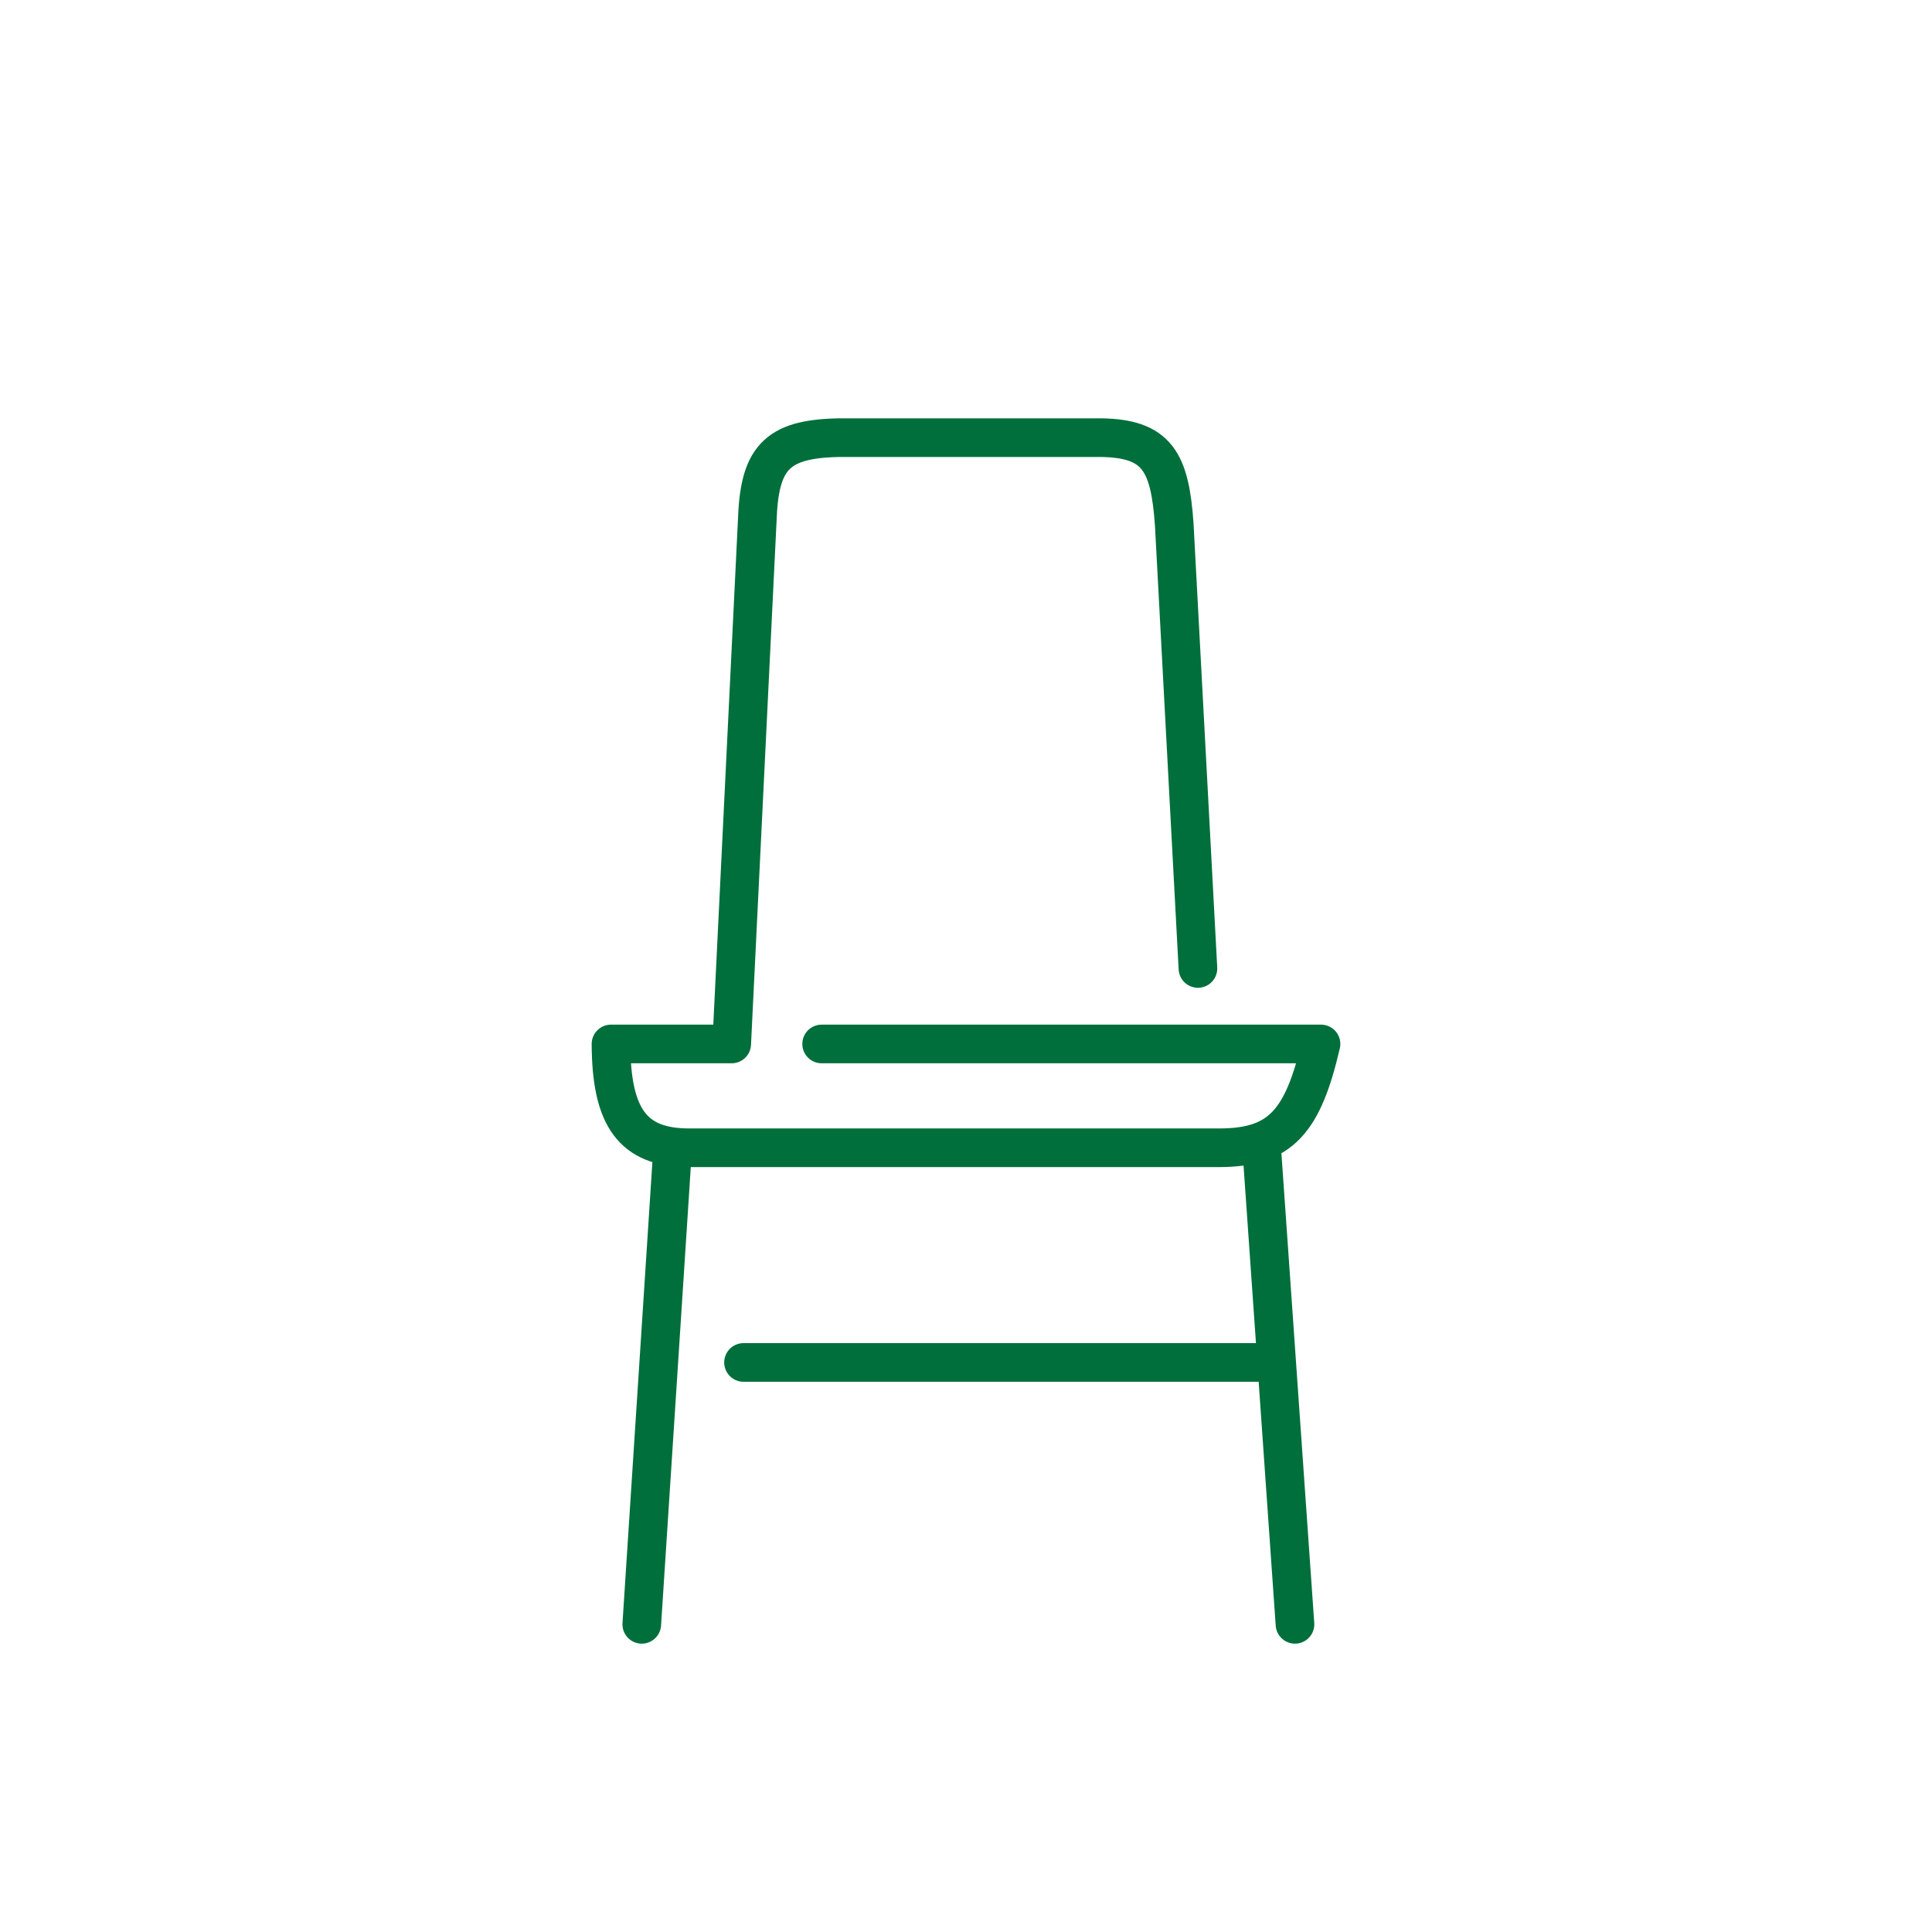 <svg width="100" height="100" viewBox="0 0 100 100" fill="none" xmlns="http://www.w3.org/2000/svg">
<g clip-path="url(#clip0_489_2185)">
<path d="M62.005 50.127L60.78 27.17C60.557 23.874 59.881 22.696 56.983 22.652H43.998C40.481 22.609 39.416 23.433 39.22 26.437L37.873 54.035H31.625C31.641 57.815 32.727 59.408 35.667 59.408H63.108C66.293 59.408 67.446 58.041 68.375 54.035H42.528M67.028 84.075L65.312 59.53M33.218 84.075L34.81 59.53M38.485 70.52H65.312" stroke="#006F3B" stroke-width="2" stroke-linecap="round" stroke-linejoin="round"/>
</g>
<defs>
<clipPath id="clip0_489_2185">
<rect width="100" height="100" fill="white"/>
</clipPath>
</defs>
</svg>
